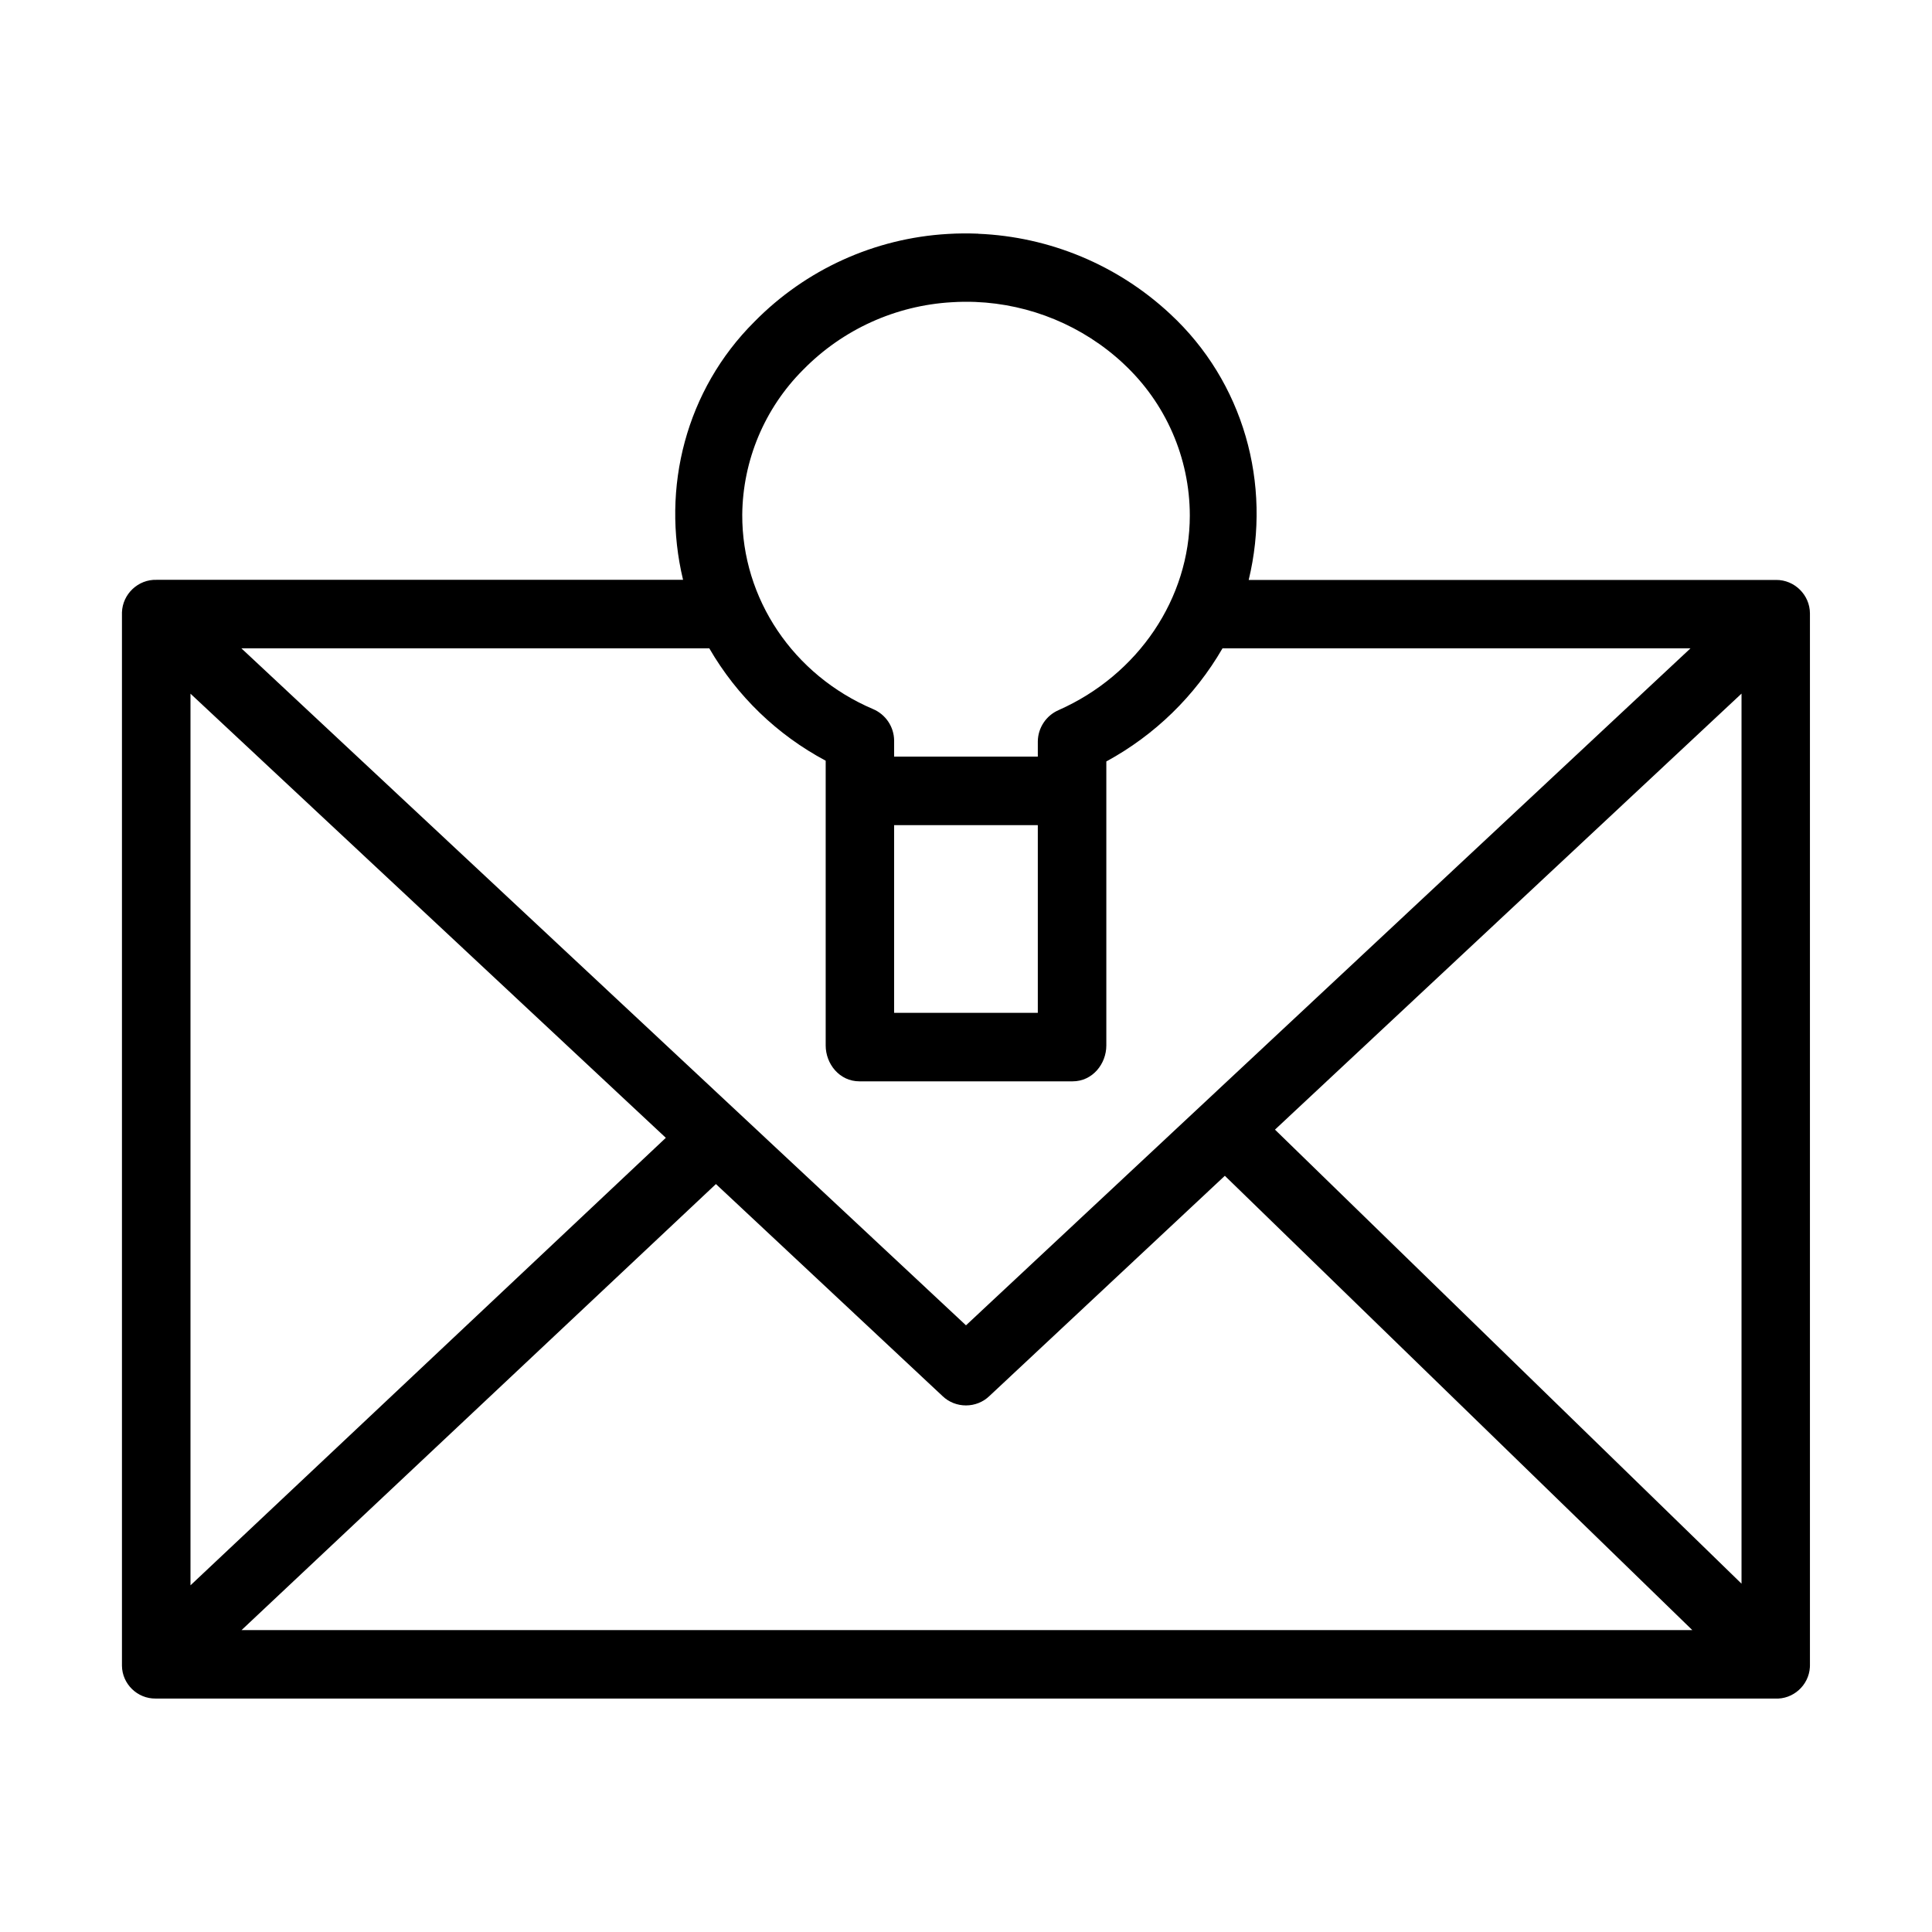 <?xml version="1.0" encoding="UTF-8"?>
<!-- Uploaded to: SVG Repo, www.svgrepo.com, Generator: SVG Repo Mixer Tools -->
<svg fill="#000000" width="800px" height="800px" version="1.1" viewBox="144 144 512 512" xmlns="http://www.w3.org/2000/svg">
 <path d="m403.29 205.93c-2.684-0.109-5.406-0.102-8.133 0.07-19.383 1.117-37.668 9.43-51.262 23.293l-0.031 0.031c-17.988 17.941-24.734 43.848-18.844 68.336h-139.52c-4.879-0.156-9.02 3.754-9.18 8.629v279.16c0.055 4.816 4.086 8.738 8.895 8.684h0.172 429c4.793 0.262 8.957-3.496 9.25-8.273 0.016-0.332 0.016-0.574 0.016-0.441v-278.89c-0.031-4.871-4.086-8.879-8.965-8.84h-139.77c6.172-25.512-1.395-52.516-20.828-70.508-13.926-12.98-31.977-20.453-50.82-21.23zm-0.789 18.09c14.523 0.582 28.457 6.32 39.195 16.312v0.016c11.219 10.391 17.602 24.977 17.617 40.273 0 21.922-13.633 42.203-34.777 51.57-3.281 1.426-5.449 4.668-5.504 8.25v4.07h-38.078v-4.297c-0.047-3.637-2.258-6.894-5.598-8.305-21.176-9.035-34.73-29.254-34.652-51.492 0.133-14.414 5.918-28.191 16.105-38.391l0.109-0.109c10.438-10.613 24.434-16.965 39.305-17.82h0.016c2.102-0.133 4.188-0.164 6.25-0.078zm-194.53 91.797h124c7.32 12.633 17.957 22.906 30.844 29.781v75.469c0 4.863 3.644 9.5 8.934 9.5h56.504c5.289 0 8.934-4.637 8.934-9.5v-75.273c12.848-6.992 23.457-17.32 30.789-29.977h124.02l-192 179.41zm397.55 11.996v235.88l-123.64-120.33zm-411.04 0.023 125.97 117.7-125.97 118.59zm186.47 34.832h38.078v49.75h-38.078zm87.645 92.93 123.88 120.39h-384.46l125.71-118.2 60.008 56.145c3.457 3.363 9.078 3.363 12.523-0.023z"/>
</svg>
